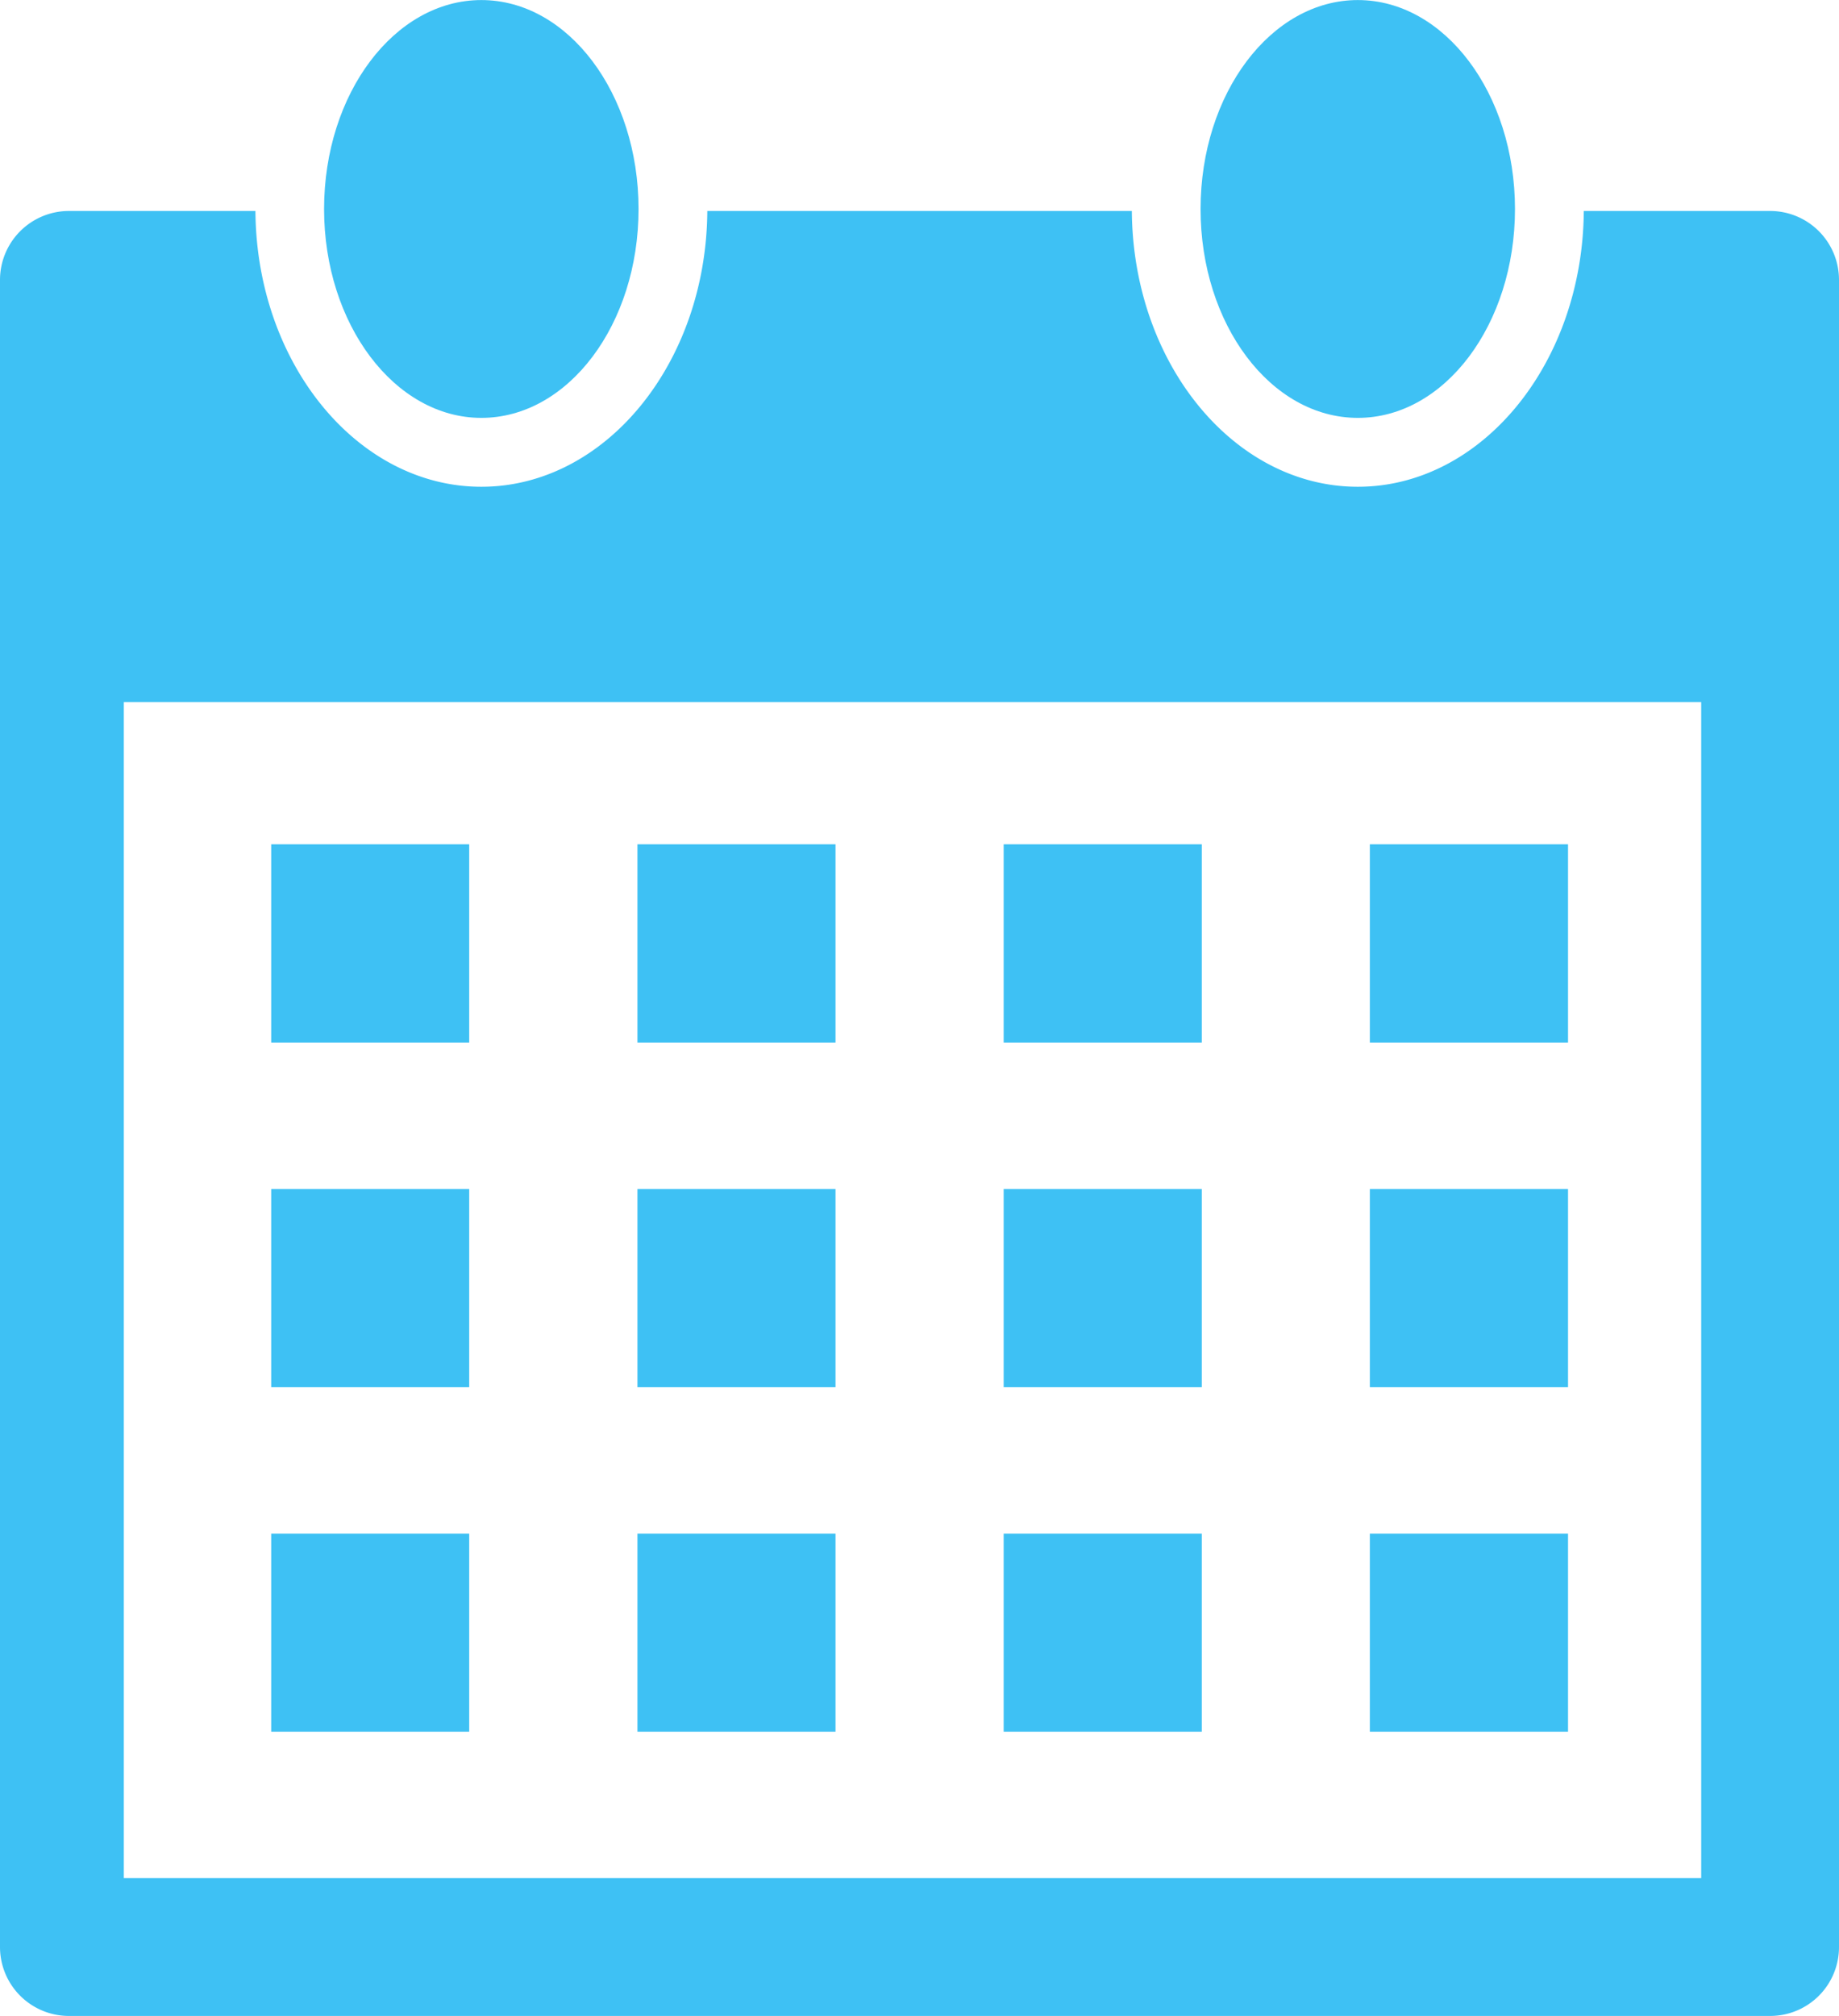 <svg xmlns="http://www.w3.org/2000/svg" width="32.895" height="36.053" viewBox="0 0 32.895 36.053">
    <defs>
        <style>
            .cls-1{fill:#00a651}
        </style>
    </defs>
    <g id="Group_108" transform="translate(-1184.837 -833.927)">
        <path fill="#3EC1F4" id="Path_167" d="M1193.447 841.4c1.553 0 2.812-1.672 2.812-3.735s-1.259-3.737-2.812-3.737-2.813 1.674-2.813 3.737 1.266 3.735 2.813 3.735z" />
        <path fill="#3EC1F4" id="Path_168" d="M1209.125 841.4c1.553 0 2.811-1.672 2.811-3.735s-1.258-3.737-2.811-3.737-2.813 1.674-2.813 3.737 1.258 3.735 2.813 3.735z" />
        <path fill="#3EC1F4" id="Path_169" d="M1216.5 837.7h-3.333c-.019 2.722-1.823 4.932-4.042 4.932s-4.024-2.21-4.042-4.932h-7.594c-.017 2.722-1.823 4.932-4.042 4.932s-4.023-2.21-4.041-4.932h-3.336a1.234 1.234 0 0 0-1.233 1.233v29.814a1.233 1.233 0 0 0 1.233 1.232h30.43a1.231 1.231 0 0 0 1.232-1.232v-29.813a1.232 1.232 0 0 0-1.232-1.234zm-1.233 29.814h-28.215v-21.031h28.215z" />
        <path fill="#3EC1F4" id="Rectangle_67" d="M0 0H3.542V3.545H0z"  transform="translate(1189.688 849.026)"/>
        <path fill="#3EC1F4" id="Rectangle_68" d="M0 0H3.543V3.545H0z"  transform="translate(1196.239 849.026)"/>
        <path fill="#3EC1F4" id="Rectangle_69" d="M0 0H3.544V3.545H0z"  transform="translate(1202.79 849.026)"/>
        <path fill="#3EC1F4" id="Rectangle_70" d="M0 0H3.545V3.545H0z"  transform="translate(1209.34 849.026)"/>
        <path fill="#3EC1F4" id="Rectangle_71" d="M0 0H3.542V3.543H0z"  transform="translate(1189.688 855.191)"/>
        <path fill="#3EC1F4" id="Rectangle_72" d="M0 0H3.543V3.543H0z"  transform="translate(1196.239 855.191)"/>
        <path fill="#3EC1F4" id="Rectangle_73" d="M0 0H3.544V3.543H0z"  transform="translate(1202.79 855.191)"/>
        <path fill="#3EC1F4" id="Rectangle_74" d="M0 0H3.545V3.543H0z"  transform="translate(1209.34 855.191)"/>
        <path fill="#3EC1F4" id="Rectangle_75" d="M0 0H3.542V3.544H0z"  transform="translate(1189.688 861.353)"/>
        <path fill="#3EC1F4" id="Rectangle_76" d="M0 0H3.543V3.544H0z"  transform="translate(1196.239 861.353)"/>
        <path fill="#3EC1F4" id="Rectangle_77" d="M0 0H3.544V3.544H0z"  transform="translate(1202.79 861.353)"/>
        <path fill="#3EC1F4" id="Rectangle_78" d="M0 0H3.545V3.544H0z"  transform="translate(1209.34 861.353)"/>
    </g>
</svg>